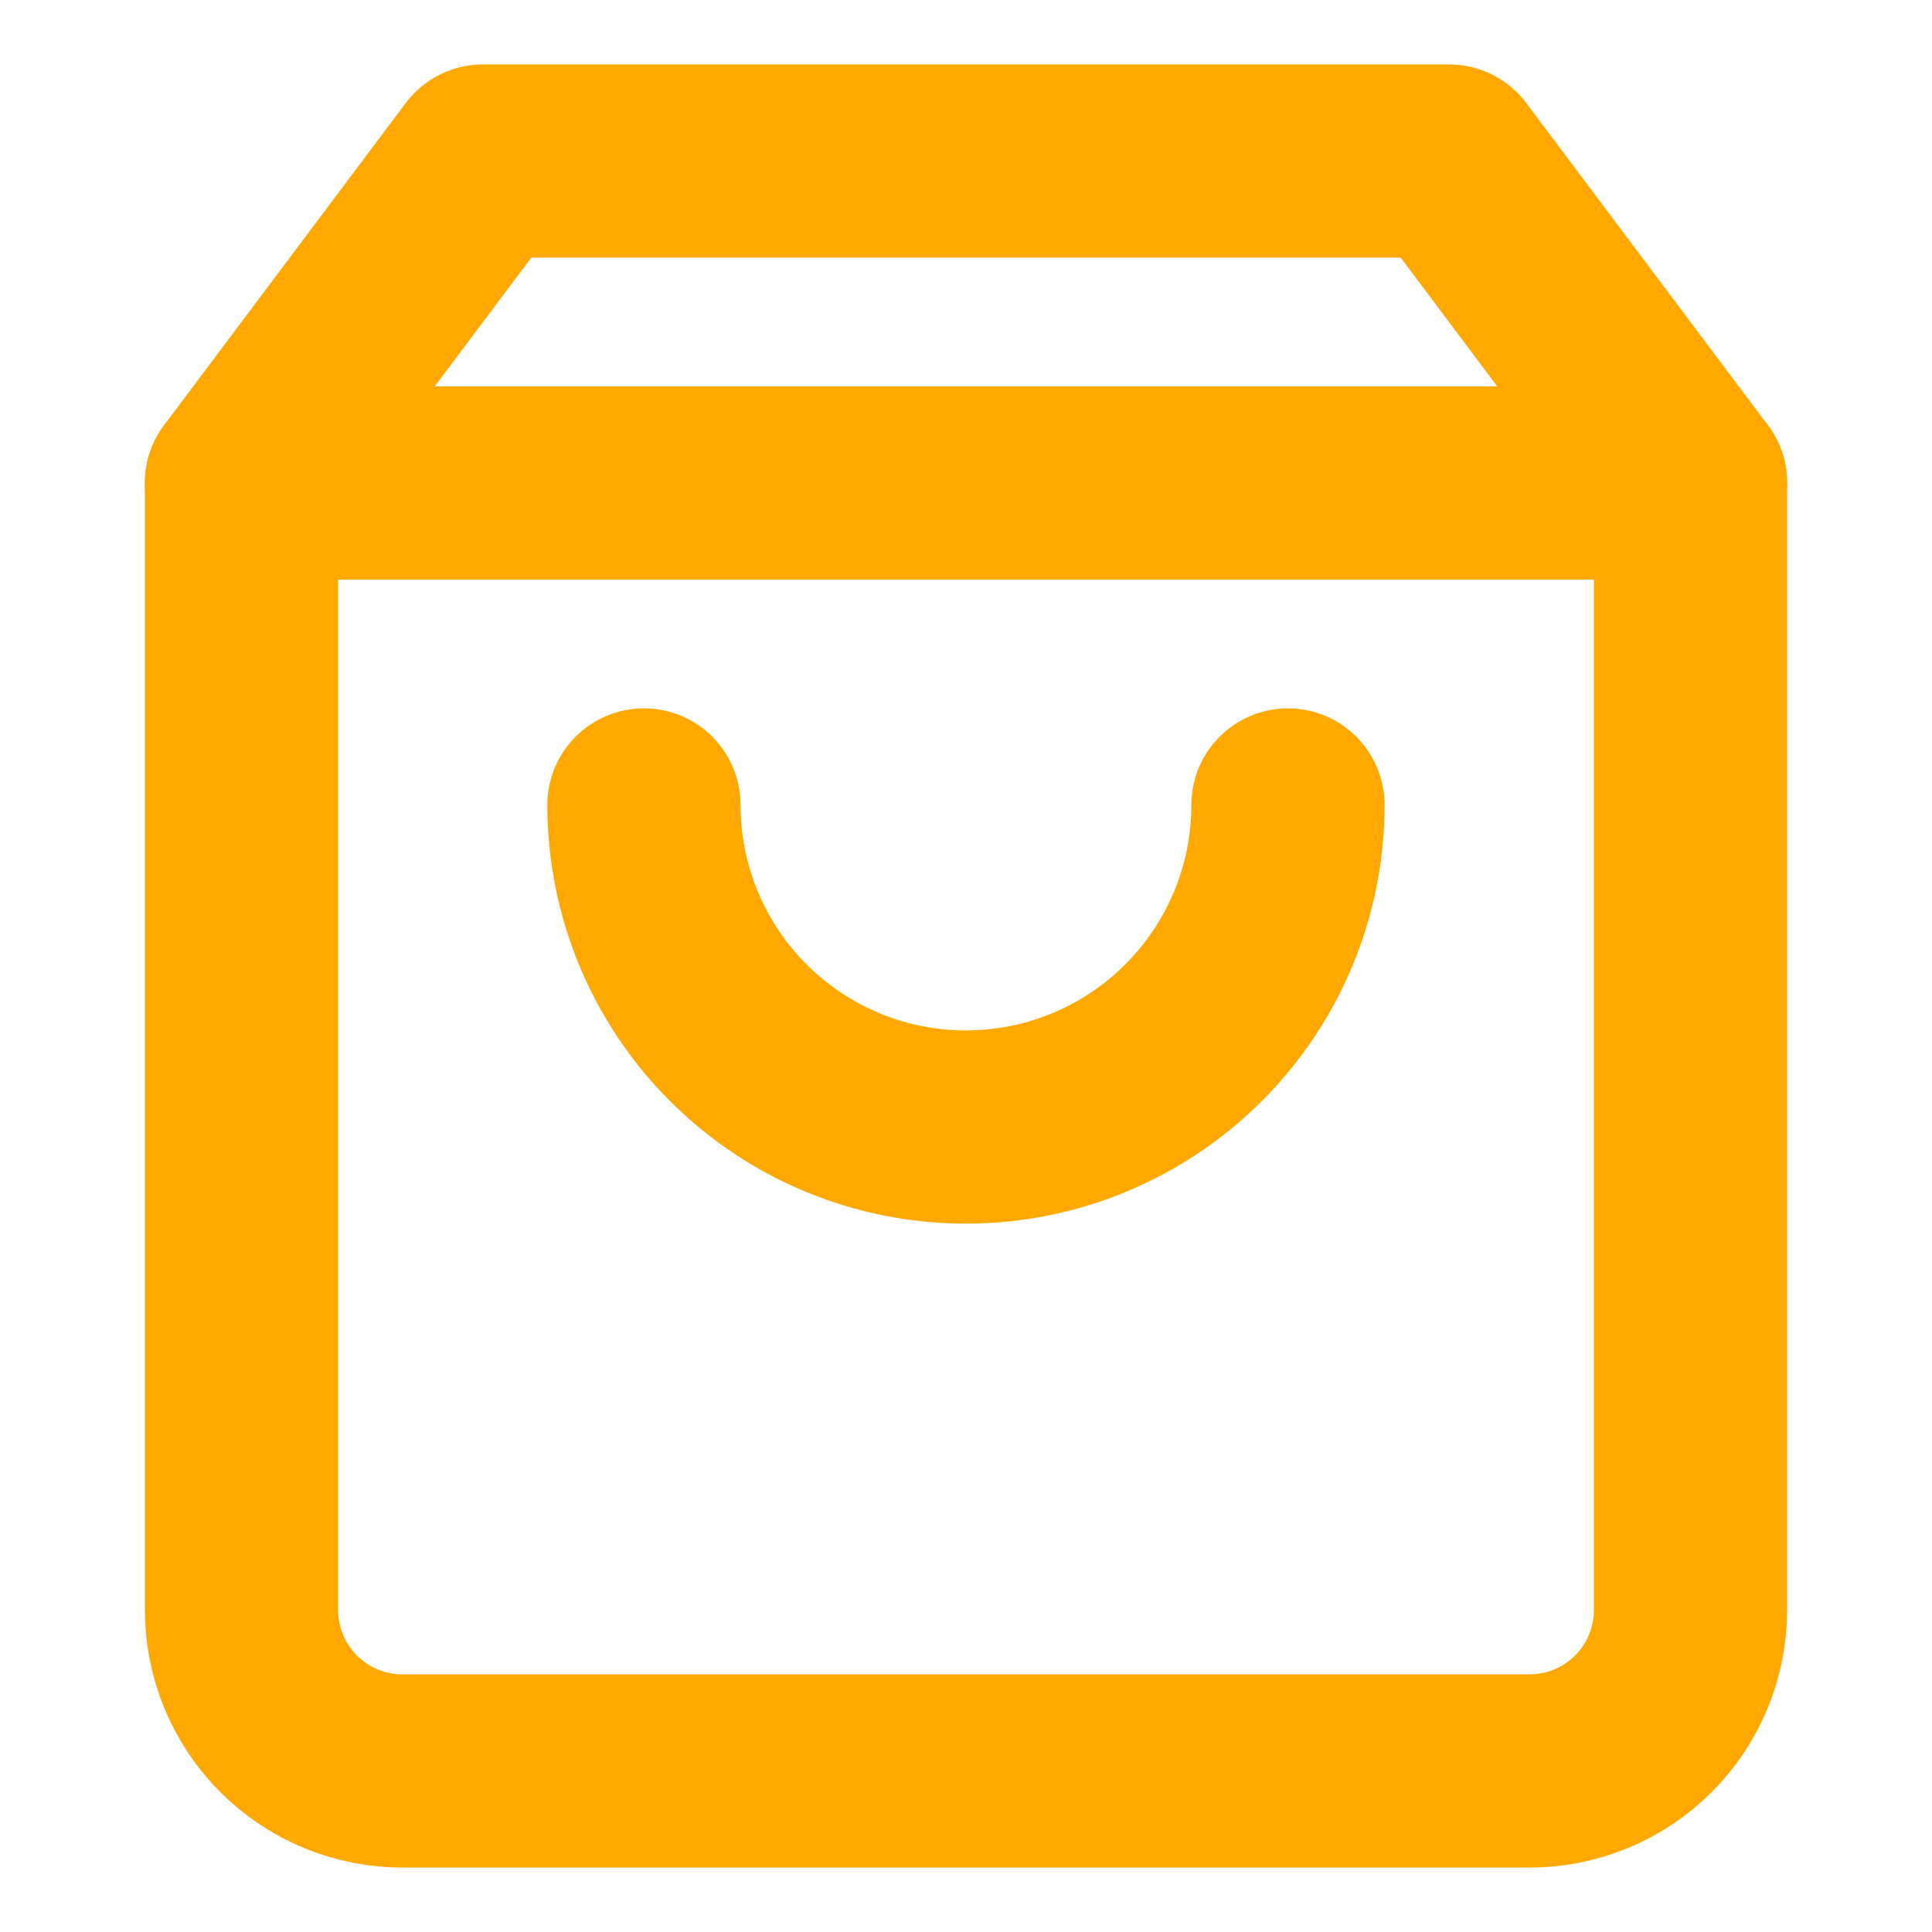 <svg width="20" height="20" viewBox="0 0 20 20" fill="none" xmlns="http://www.w3.org/2000/svg">
<g id="shopping-bag">
<path id="Vector" d="M5 1.667L2.5 5V16.667C2.5 17.109 2.676 17.533 2.988 17.845C3.301 18.158 3.725 18.333 4.167 18.333H15.833C16.275 18.333 16.699 18.158 17.012 17.845C17.324 17.533 17.5 17.109 17.5 16.667V5L15 1.667H5Z" stroke="#FFA800" stroke-width="2" stroke-linecap="round" stroke-linejoin="round"/>
<path id="Vector_2" d="M2.5 5H17.5" stroke="#FFA800" stroke-width="2" stroke-linecap="round" stroke-linejoin="round"/>
<path id="Vector_3" d="M13.333 8.333C13.333 9.217 12.982 10.065 12.356 10.69C11.731 11.316 10.883 11.667 9.999 11.667C9.115 11.667 8.267 11.316 7.642 10.69C7.017 10.065 6.666 9.217 6.666 8.333" stroke="#FFA800" stroke-width="2" stroke-linecap="round" stroke-linejoin="round"/>
</g>
</svg>
